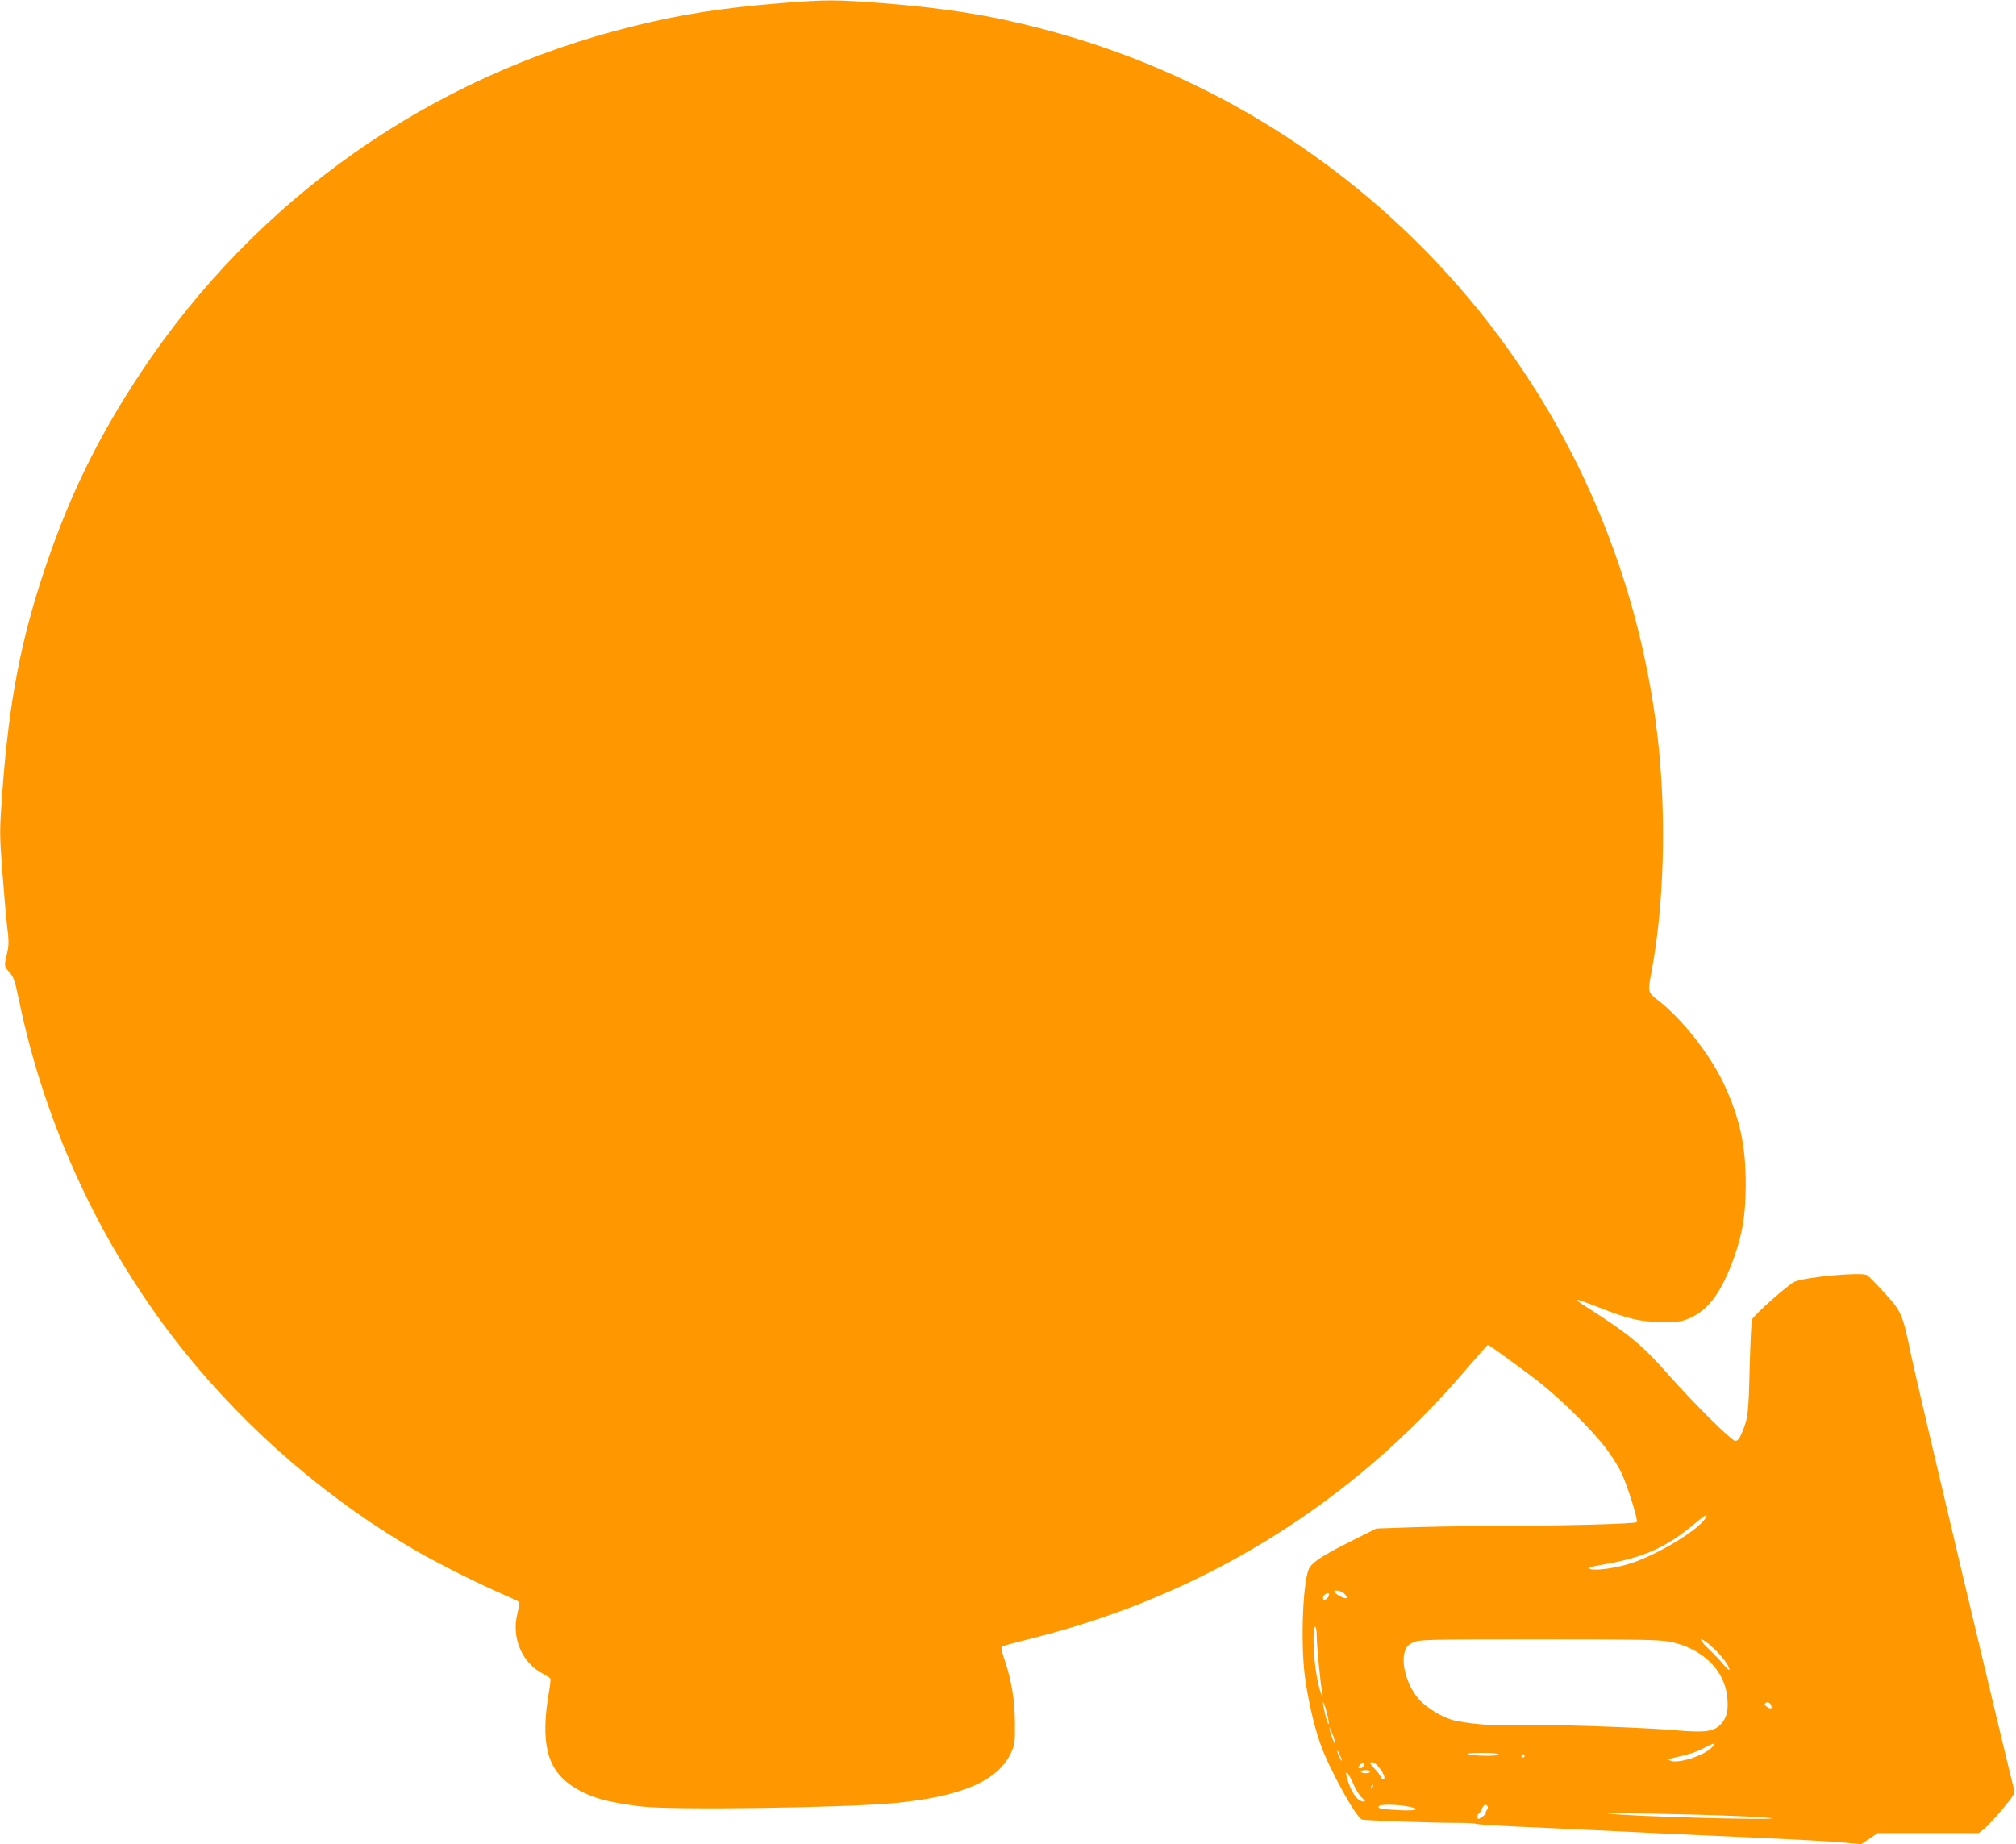 <?xml version="1.0" standalone="no"?>
<!DOCTYPE svg PUBLIC "-//W3C//DTD SVG 20010904//EN"
 "http://www.w3.org/TR/2001/REC-SVG-20010904/DTD/svg10.dtd">
<svg version="1.0" xmlns="http://www.w3.org/2000/svg"
 width="1280pt" height="1171pt" viewBox="0 0 1280 1171"
 preserveAspectRatio="xMidYMid meet">
<g transform="translate(0,1171) scale(0.1,-0.1)"
fill="#ff9800" stroke="none">
<path d="M4955 11690 c-376 -31 -630 -71 -933 -146 -1286 -316 -2394 -1095
-3126 -2197 -266 -401 -450 -773 -602 -1222 -162 -474 -237 -868 -280 -1455
-17 -234 -17 -256 0 -485 10 -132 24 -291 31 -353 12 -99 12 -122 0 -175 -19
-82 -20 -81 15 -121 27 -30 35 -55 60 -174 166 -808 532 -1588 1044 -2227 413
-516 941 -967 1502 -1286 130 -74 390 -204 519 -259 55 -24 104 -47 109 -51 4
-4 0 -38 -9 -76 -39 -154 30 -314 164 -382 22 -12 42 -24 45 -29 3 -5 -1 -44
-9 -88 -54 -317 -13 -487 144 -593 104 -71 222 -106 441 -132 193 -24 1277 -9
1605 21 425 40 660 140 743 317 25 55 27 66 26 193 -1 146 -22 273 -68 407
-14 40 -21 75 -16 78 5 3 96 27 202 54 1082 272 2023 856 2744 1702 75 88 138
159 141 159 7 0 160 -110 303 -219 144 -109 357 -318 449 -441 36 -47 79 -117
97 -155 37 -80 104 -293 97 -310 -4 -12 -477 -24 -993 -26 -140 0 -346 -4
-458 -8 l-203 -7 -162 -81 c-171 -86 -236 -127 -262 -167 -42 -63 -59 -468
-30 -693 19 -140 56 -306 97 -423 56 -160 228 -473 266 -484 23 -6 437 -21
595 -21 70 0 127 -3 127 -6 0 -3 118 -11 263 -18 144 -6 350 -16 457 -21 426
-21 644 -31 1075 -50 248 -11 495 -25 550 -31 l101 -10 53 35 53 36 321 0 320
0 34 26 c19 15 72 72 118 127 70 84 82 104 74 121 -13 31 -614 2564 -654 2757
-56 269 -60 278 -169 398 -52 58 -103 109 -112 114 -37 21 -391 -12 -460 -42
-41 -19 -256 -209 -270 -240 -4 -9 -11 -146 -15 -306 -7 -293 -10 -321 -51
-417 -14 -34 -26 -48 -40 -48 -23 0 -258 232 -427 423 -171 193 -253 259 -539
441 -24 15 -42 30 -39 32 2 3 62 -18 133 -46 199 -78 268 -94 409 -94 111 -1
125 2 182 28 114 52 197 168 272 379 57 162 74 271 75 467 0 250 -38 421 -140
640 -89 188 -265 411 -419 530 -62 48 -63 52 -41 170 83 433 98 1007 40 1505
-252 2164 -1805 3947 -3915 4494 -324 85 -604 129 -1005 161 -296 23 -360 23
-649 0z m5873 -9621 c-45 -74 -294 -226 -467 -284 -93 -31 -228 -51 -266 -38
-23 7 -8 12 99 31 240 42 387 107 559 251 76 64 95 74 75 40z m-2296 -476 c34
-31 21 -43 -22 -20 -22 12 -40 25 -40 30 0 13 43 7 62 -10z m-102 -28 c-16
-19 -30 -19 -30 0 0 17 33 38 38 24 2 -5 -2 -16 -8 -24z m-70 -242 c0 -67 27
-336 36 -367 4 -14 3 -18 -4 -11 -6 6 -20 59 -31 118 -22 115 -29 317 -11 317
6 0 10 -26 10 -57z m2247 -39 c203 -42 345 -181 360 -354 8 -80 -3 -125 -38
-165 -46 -52 -99 -59 -305 -41 -212 19 -930 41 -1022 32 -93 -9 -307 10 -386
34 -77 24 -174 87 -216 140 -70 89 -105 218 -80 295 9 29 21 41 54 56 39 18
79 19 799 19 652 0 769 -2 834 -16z m268 -36 c57 -52 105 -116 105 -140 0 -7
-17 7 -37 32 -20 25 -64 71 -97 102 -78 74 -50 79 29 6z m-2450 -417 c9 -35
14 -65 11 -68 -5 -5 -21 48 -32 108 -11 55 3 30 21 -40z m2819 53 c4 -9 5 -19
2 -21 -8 -8 -47 18 -41 28 10 15 32 11 39 -7z m-2769 -230 l5 -29 -14 31 c-8
17 -17 44 -21 60 l-5 29 14 -31 c8 -17 17 -44 21 -60z m2395 -39 c-50 -53
-211 -105 -263 -86 -21 9 -21 9 8 16 117 27 151 38 202 64 71 37 83 38 53 6z
m-2350 -84 c-1 -13 -29 45 -29 59 0 8 6 0 14 -19 8 -18 15 -36 15 -40z m995
39 c7 -12 -144 -12 -190 0 -20 5 6 8 77 9 62 1 109 -3 113 -9z m165 -10 c0 -5
-4 -10 -10 -10 -5 0 -10 5 -10 10 0 6 5 10 10 10 6 0 10 -4 10 -10z m-1028
-72 c-6 -6 -16 -8 -22 -6 -9 3 -7 9 6 22 13 13 19 15 22 6 2 -6 0 -16 -6 -22z
m95 10 c23 -26 43 -61 43 -77 0 -18 -18 -12 -25 8 -3 10 -19 31 -35 47 -16 16
-30 32 -30 37 0 15 27 6 47 -15z m-47 -38 c0 -5 -13 -10 -30 -10 -16 0 -30 5
-30 10 0 6 14 10 30 10 17 0 30 -4 30 -10z m-105 -83 c15 -34 39 -72 53 -84
19 -16 22 -23 12 -23 -42 0 -82 57 -109 155 -15 56 11 28 44 -48z m116 -20
c-10 -9 -11 -8 -5 6 3 10 9 15 12 12 3 -3 0 -11 -7 -18z m233 -119 c88 -17 48
-29 -74 -22 -111 7 -124 10 -115 25 8 13 120 11 189 -3z m501 2 c4 -6 1 -17
-5 -25 -7 -8 -9 -15 -5 -15 5 0 -2 -9 -15 -20 -13 -11 -27 -20 -32 -20 -12 0
-10 28 3 35 5 4 14 18 19 31 10 25 25 31 35 14z m1560 -61 c132 -5 241 -12
244 -15 15 -14 -930 13 -1039 30 -43 7 542 -4 795 -15z"/>
</g>
</svg>
